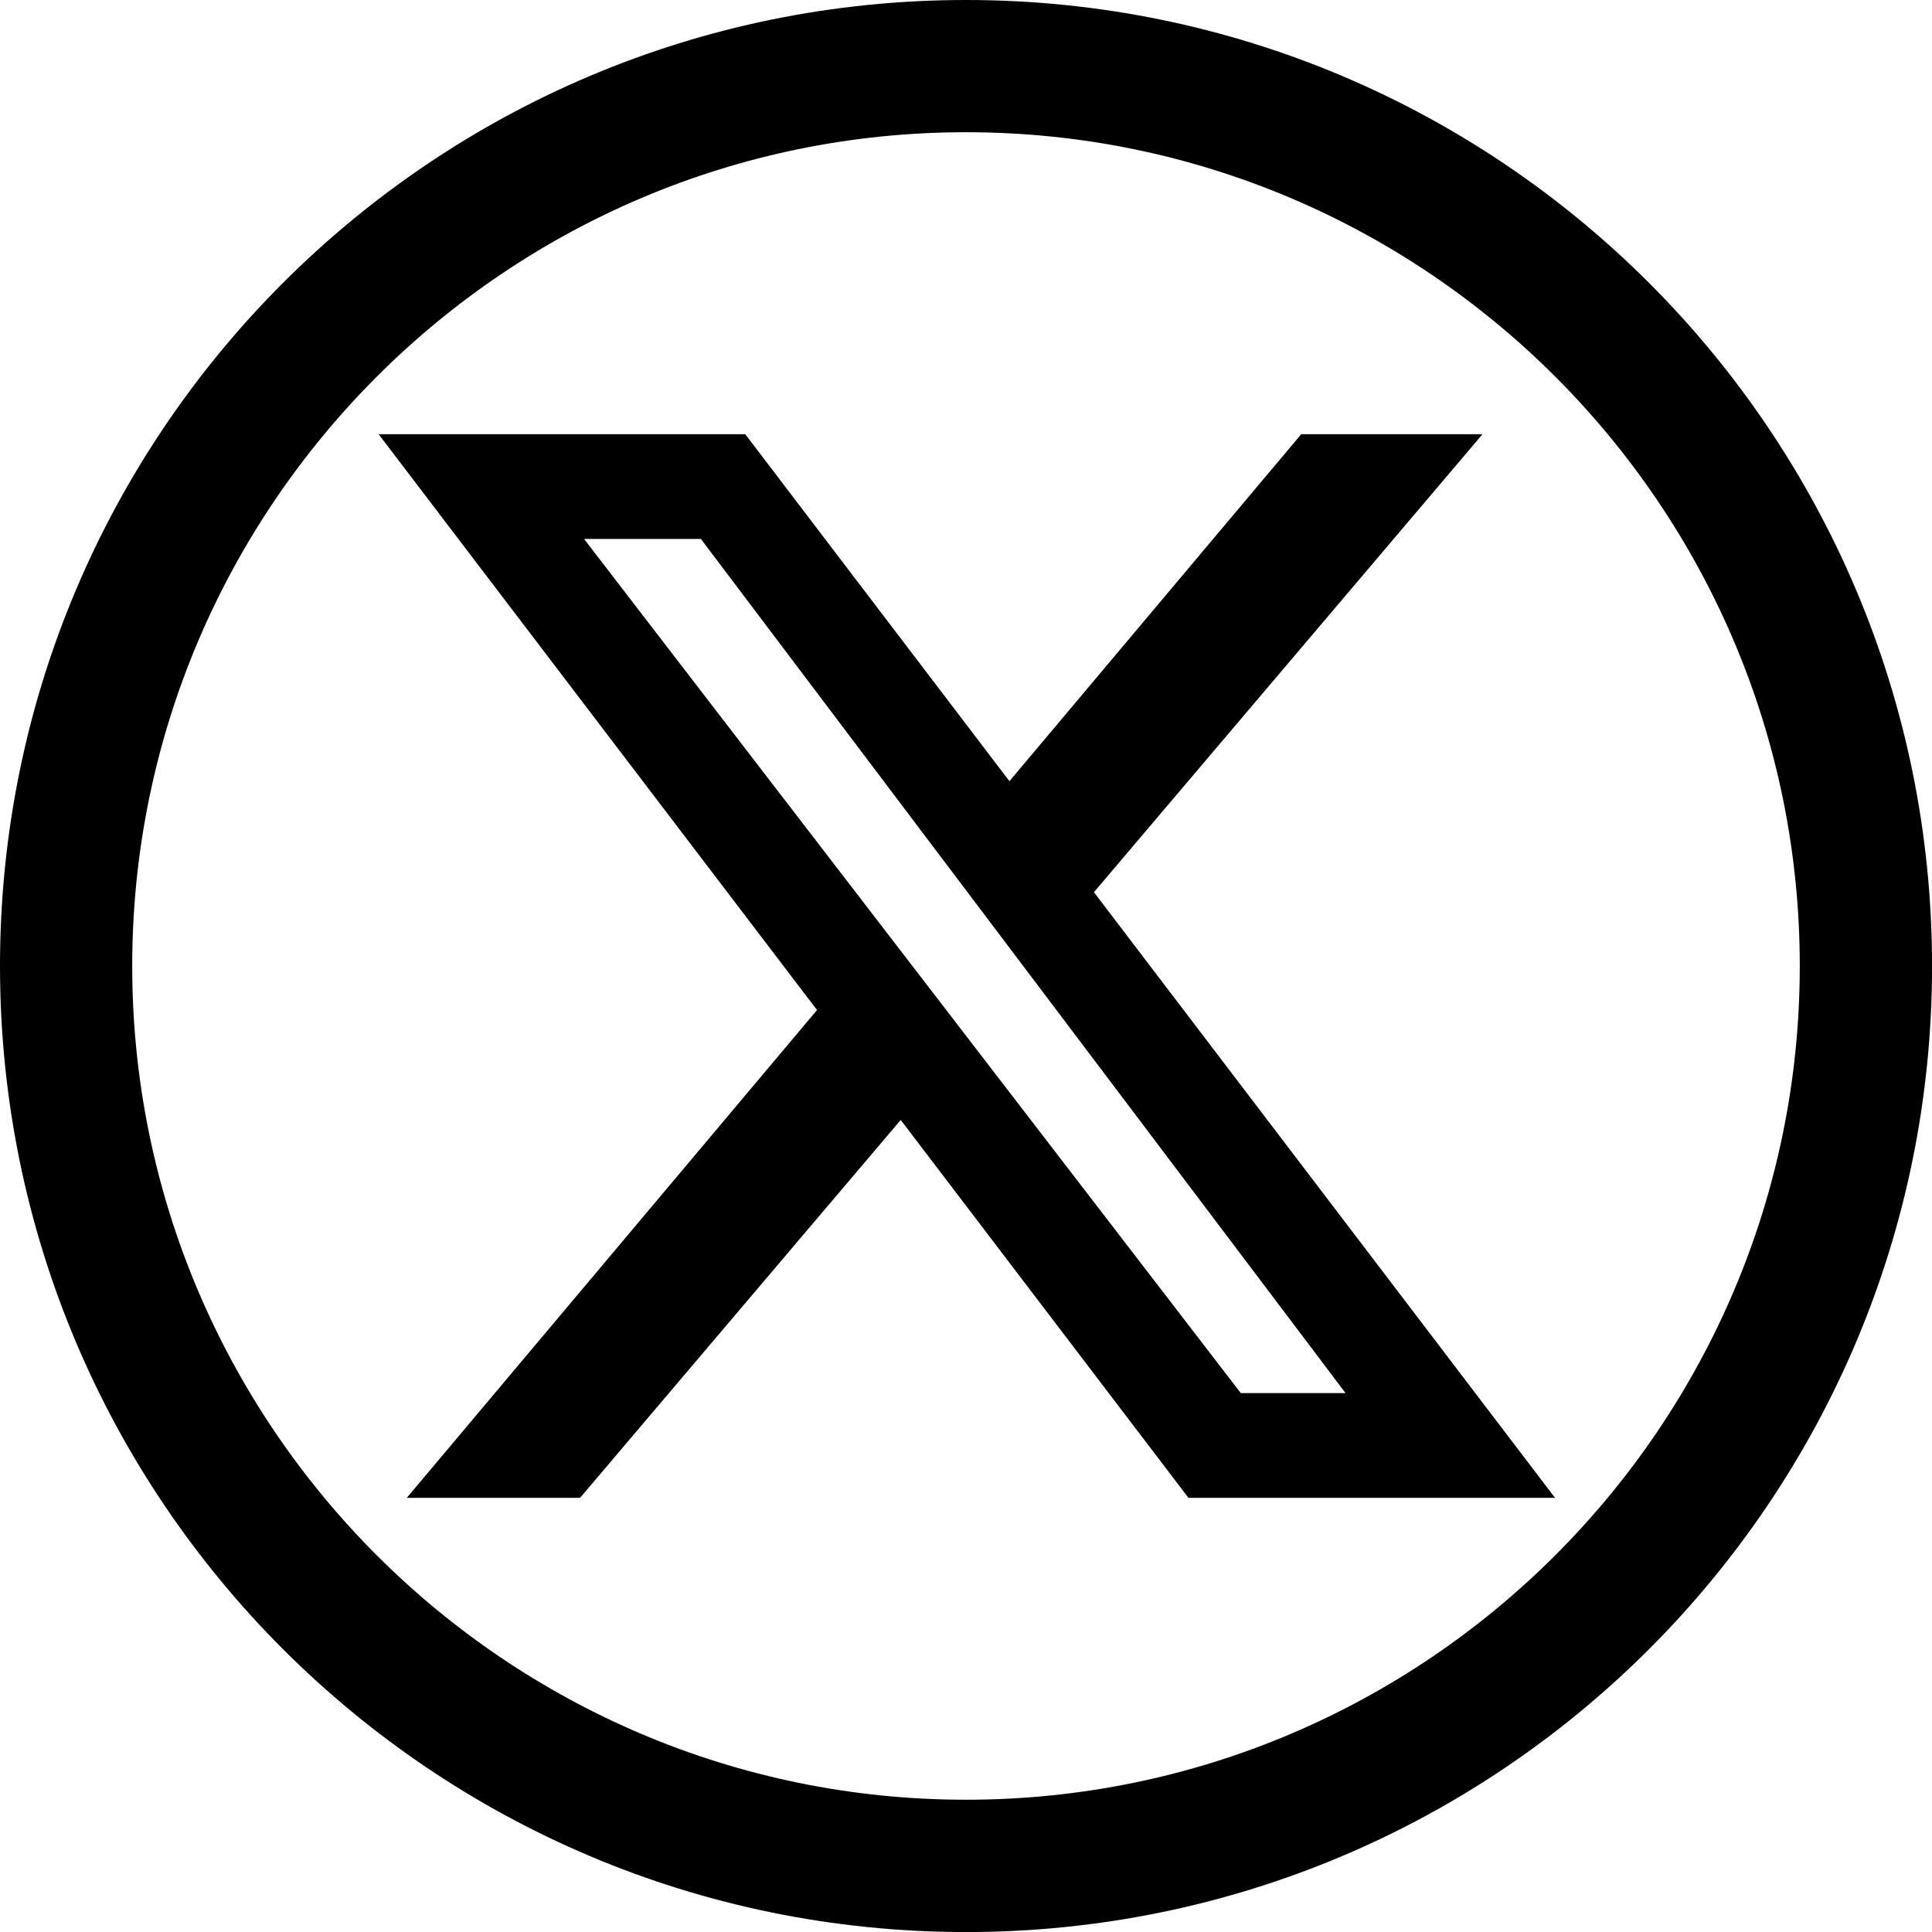 <?xml version="1.0" encoding="UTF-8"?>
<svg id="Capa_2" xmlns="http://www.w3.org/2000/svg" viewBox="0 0 385.47 385.47">
  <g id="_ëÎÓÈ_2" data-name="ëÎÓÈ_2">
    <g>
      <path d="M192.74,26.38c91.73,0,166.35,74.62,166.35,166.35s-74.63,166.35-166.35,166.35S26.38,284.46,26.38,192.74,101.01,26.38,192.74,26.38M192.74,0C86.29,0,0,86.29,0,192.74s86.29,192.74,192.74,192.74,192.74-86.29,192.74-192.74S299.18,0,192.74,0h0Z"/>
      <path d="M310.26,298.85l-92-120.84,77.53-91.38h-36.17l-58.22,69.23-52.71-69.23h-73.15l87.47,114.89-81.85,97.33h34.57l63.98-75.4,57.41,75.4h73.15ZM139.84,107.53l128.62,170.42h-20.9L116.53,107.53h23.31Z"/>
    </g>
  </g>
</svg>